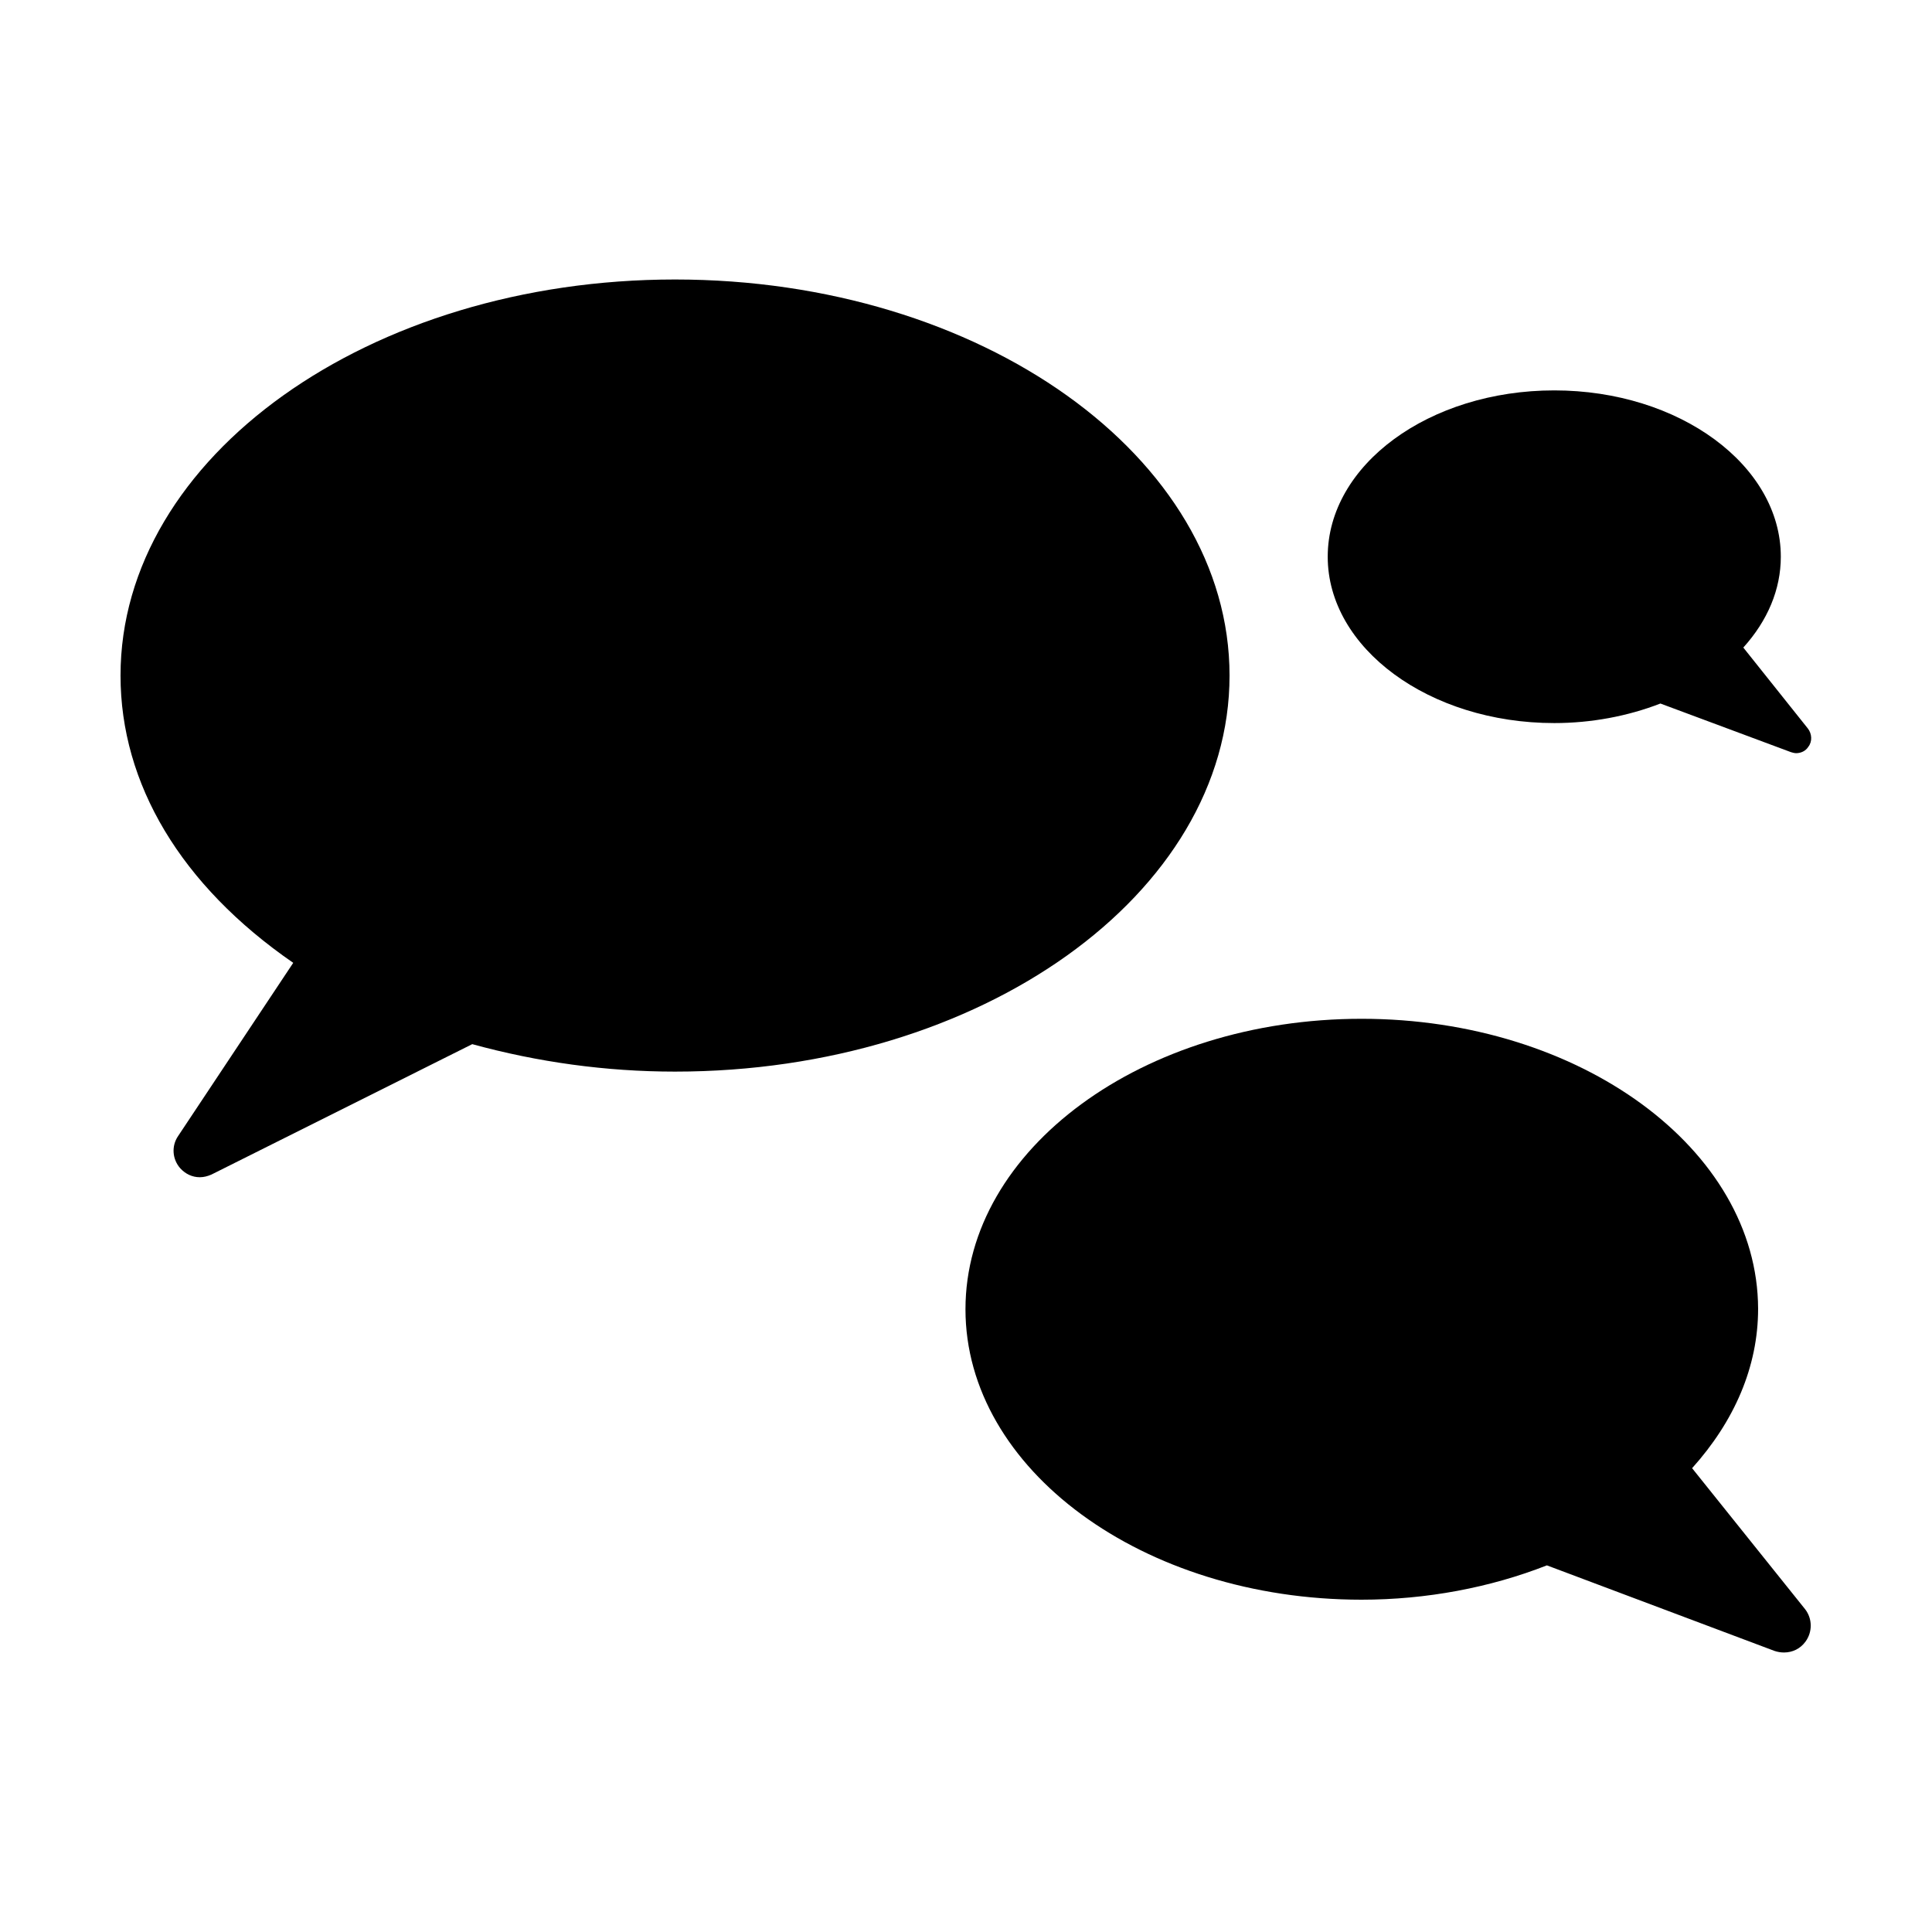 <?xml version="1.0" encoding="UTF-8"?>
<!-- Uploaded to: ICON Repo, www.svgrepo.com, Generator: ICON Repo Mixer Tools -->
<svg fill="#000000" width="800px" height="800px" version="1.1" viewBox="144 144 512 512" xmlns="http://www.w3.org/2000/svg">
 <g>
  <path d="m221.71 399.16-30.508 45.902c-1.82 2.66-1.539 6.156 0.559 8.535 1.398 1.539 3.219 2.379 5.176 2.379 1.121 0 2.098-0.281 3.078-0.699l69.133-34.566c17.355 4.758 35.41 7.277 53.742 7.277 81.031 0 146.95-47.023 146.95-104.96s-65.914-104.96-146.95-104.96-146.95 47.023-146.95 104.96c0 28.688 15.957 55.559 45.766 76.133z"/>
  <path d="m504.82 413.99c-57.938 0-104.96 34.566-104.96 76.973 0 42.402 47.023 76.973 104.96 76.973 17.215 0 34.148-3.219 49.121-9.098l60.316 22.672c0.84 0.281 1.68 0.418 2.519 0.418 2.238 0 4.34-0.98 5.738-2.938 1.82-2.519 1.82-6.019-0.141-8.535l-29.949-37.367c11.195-12.457 17.492-26.871 17.492-42.266-0.141-42.266-47.16-76.832-105.1-76.832z"/>
  <path d="m495.86 291.54c0 24.211 26.871 44.082 60.039 44.082 9.797 0 19.453-1.82 28.129-5.18l34.566 12.875c0.418 0.141 0.98 0.281 1.398 0.281 1.258 0 2.519-0.559 3.219-1.68 1.121-1.398 0.98-3.5-0.141-4.898l-17.074-21.41c6.438-7.137 9.938-15.395 9.938-24.07 0-24.211-26.871-44.082-60.039-44.082-33.168 0-60.035 19.73-60.035 44.082z"/>
 </g>
</svg>